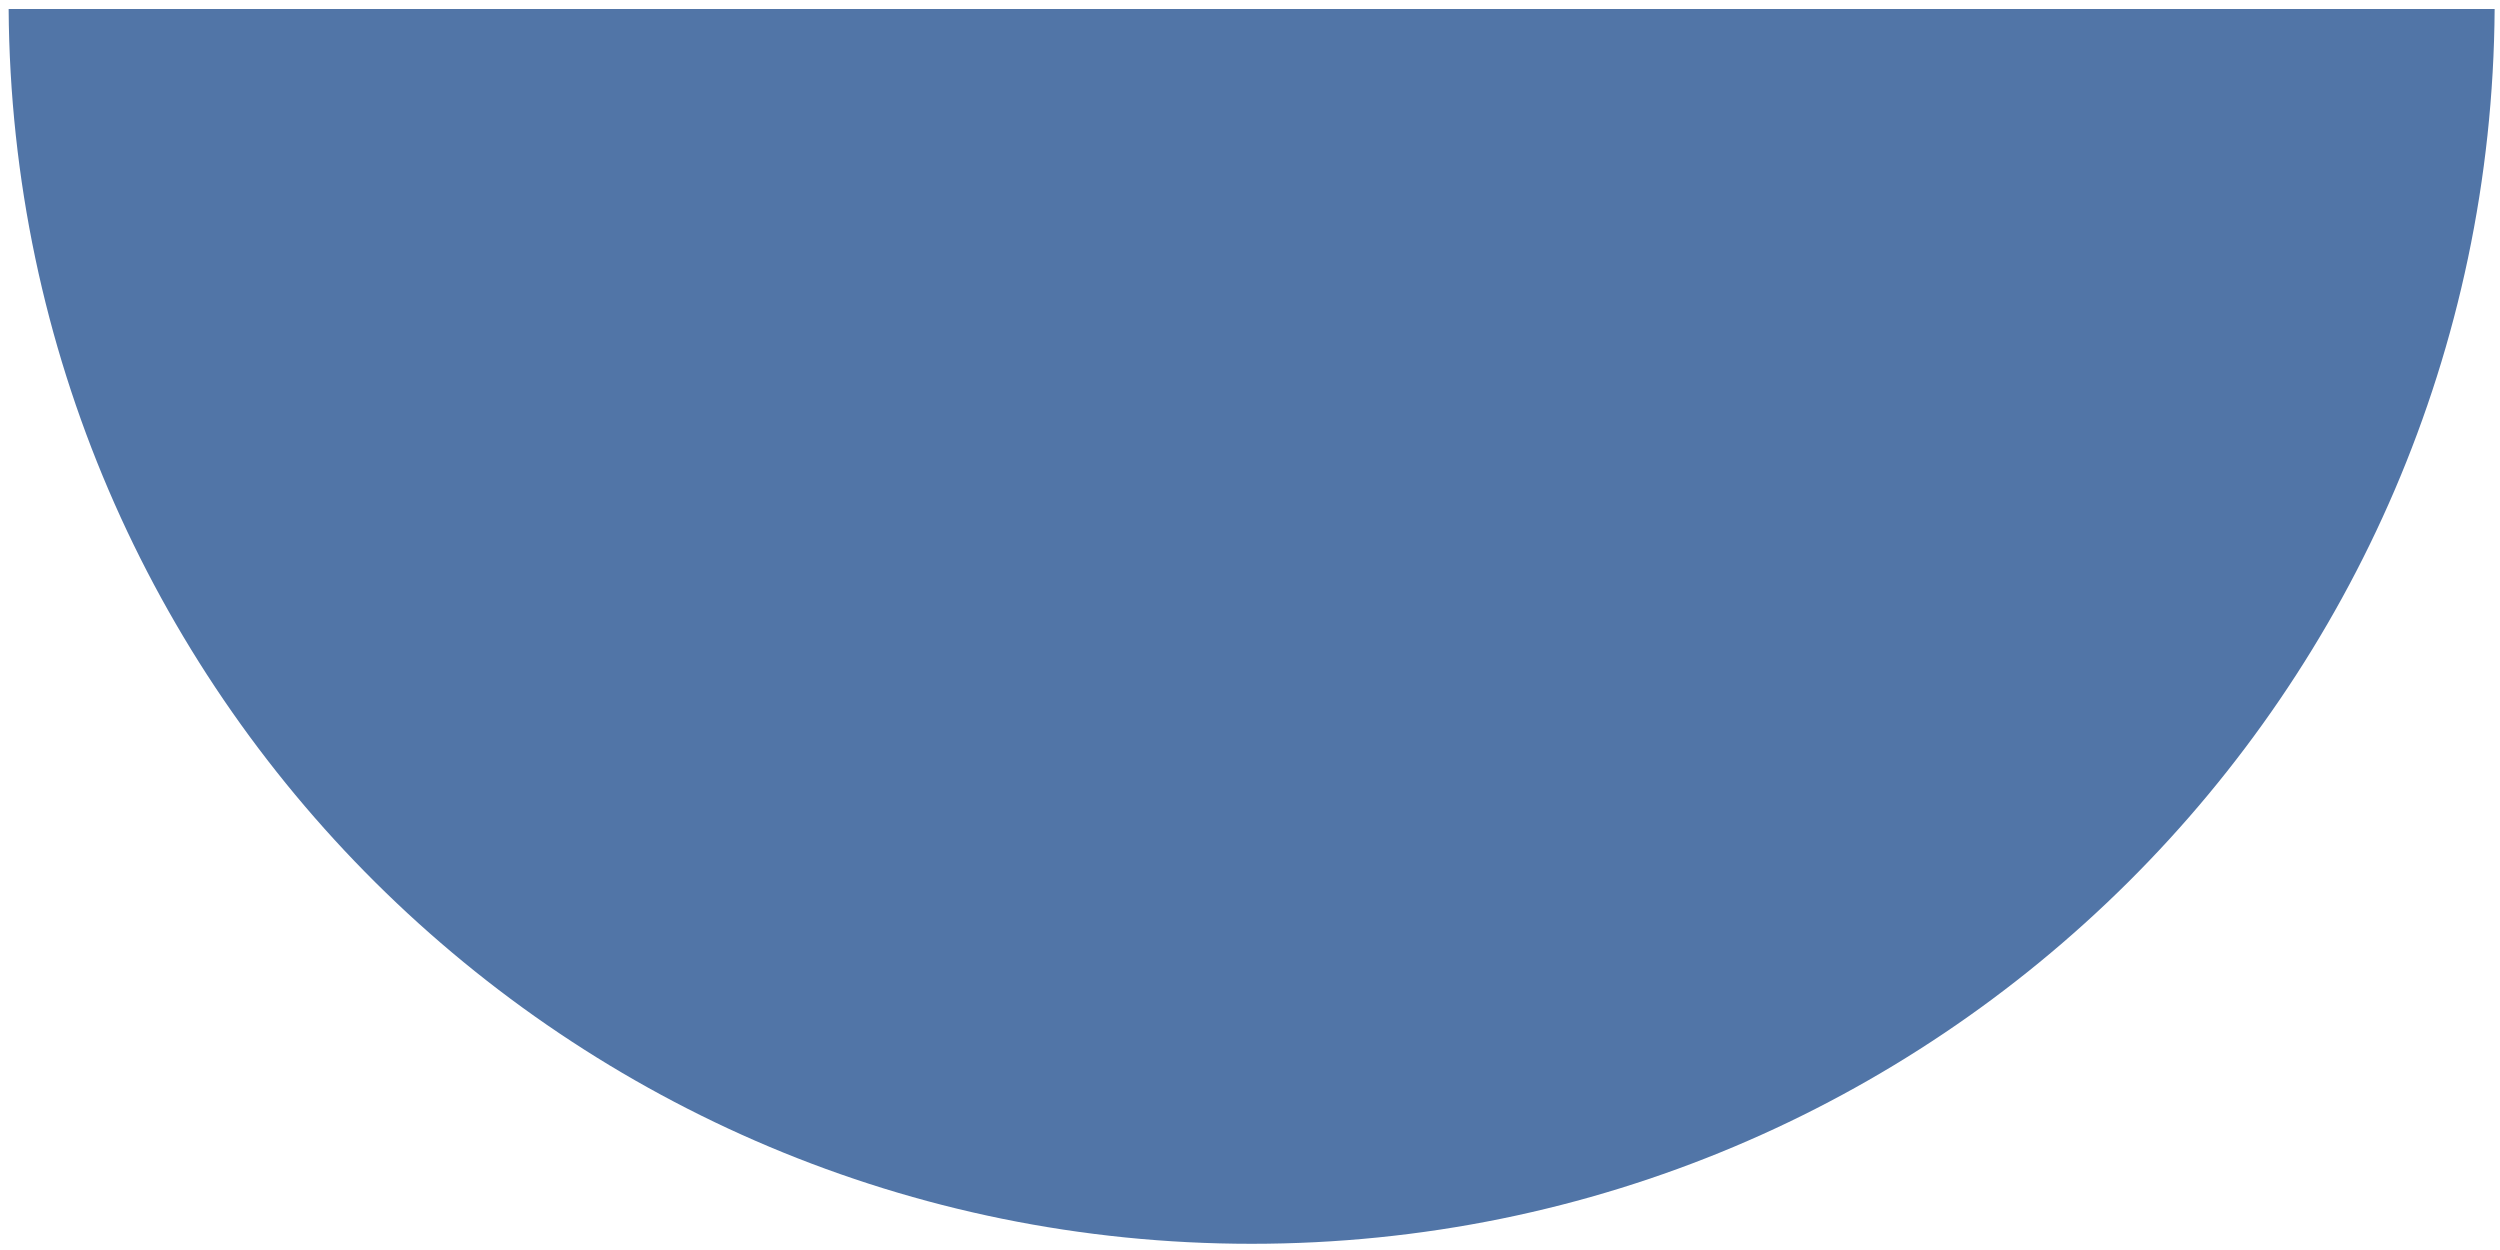 <svg xmlns="http://www.w3.org/2000/svg" width="242" height="121" viewBox="0 0 242 121" fill="none"><path fill-rule="evenodd" clip-rule="evenodd" d="M0.836 0.871L241.482 0.871C241.054 66.959 187.348 120.4 121.159 120.4C54.971 120.4 1.265 66.959 0.836 0.871Z" fill="#5175A7"></path></svg>